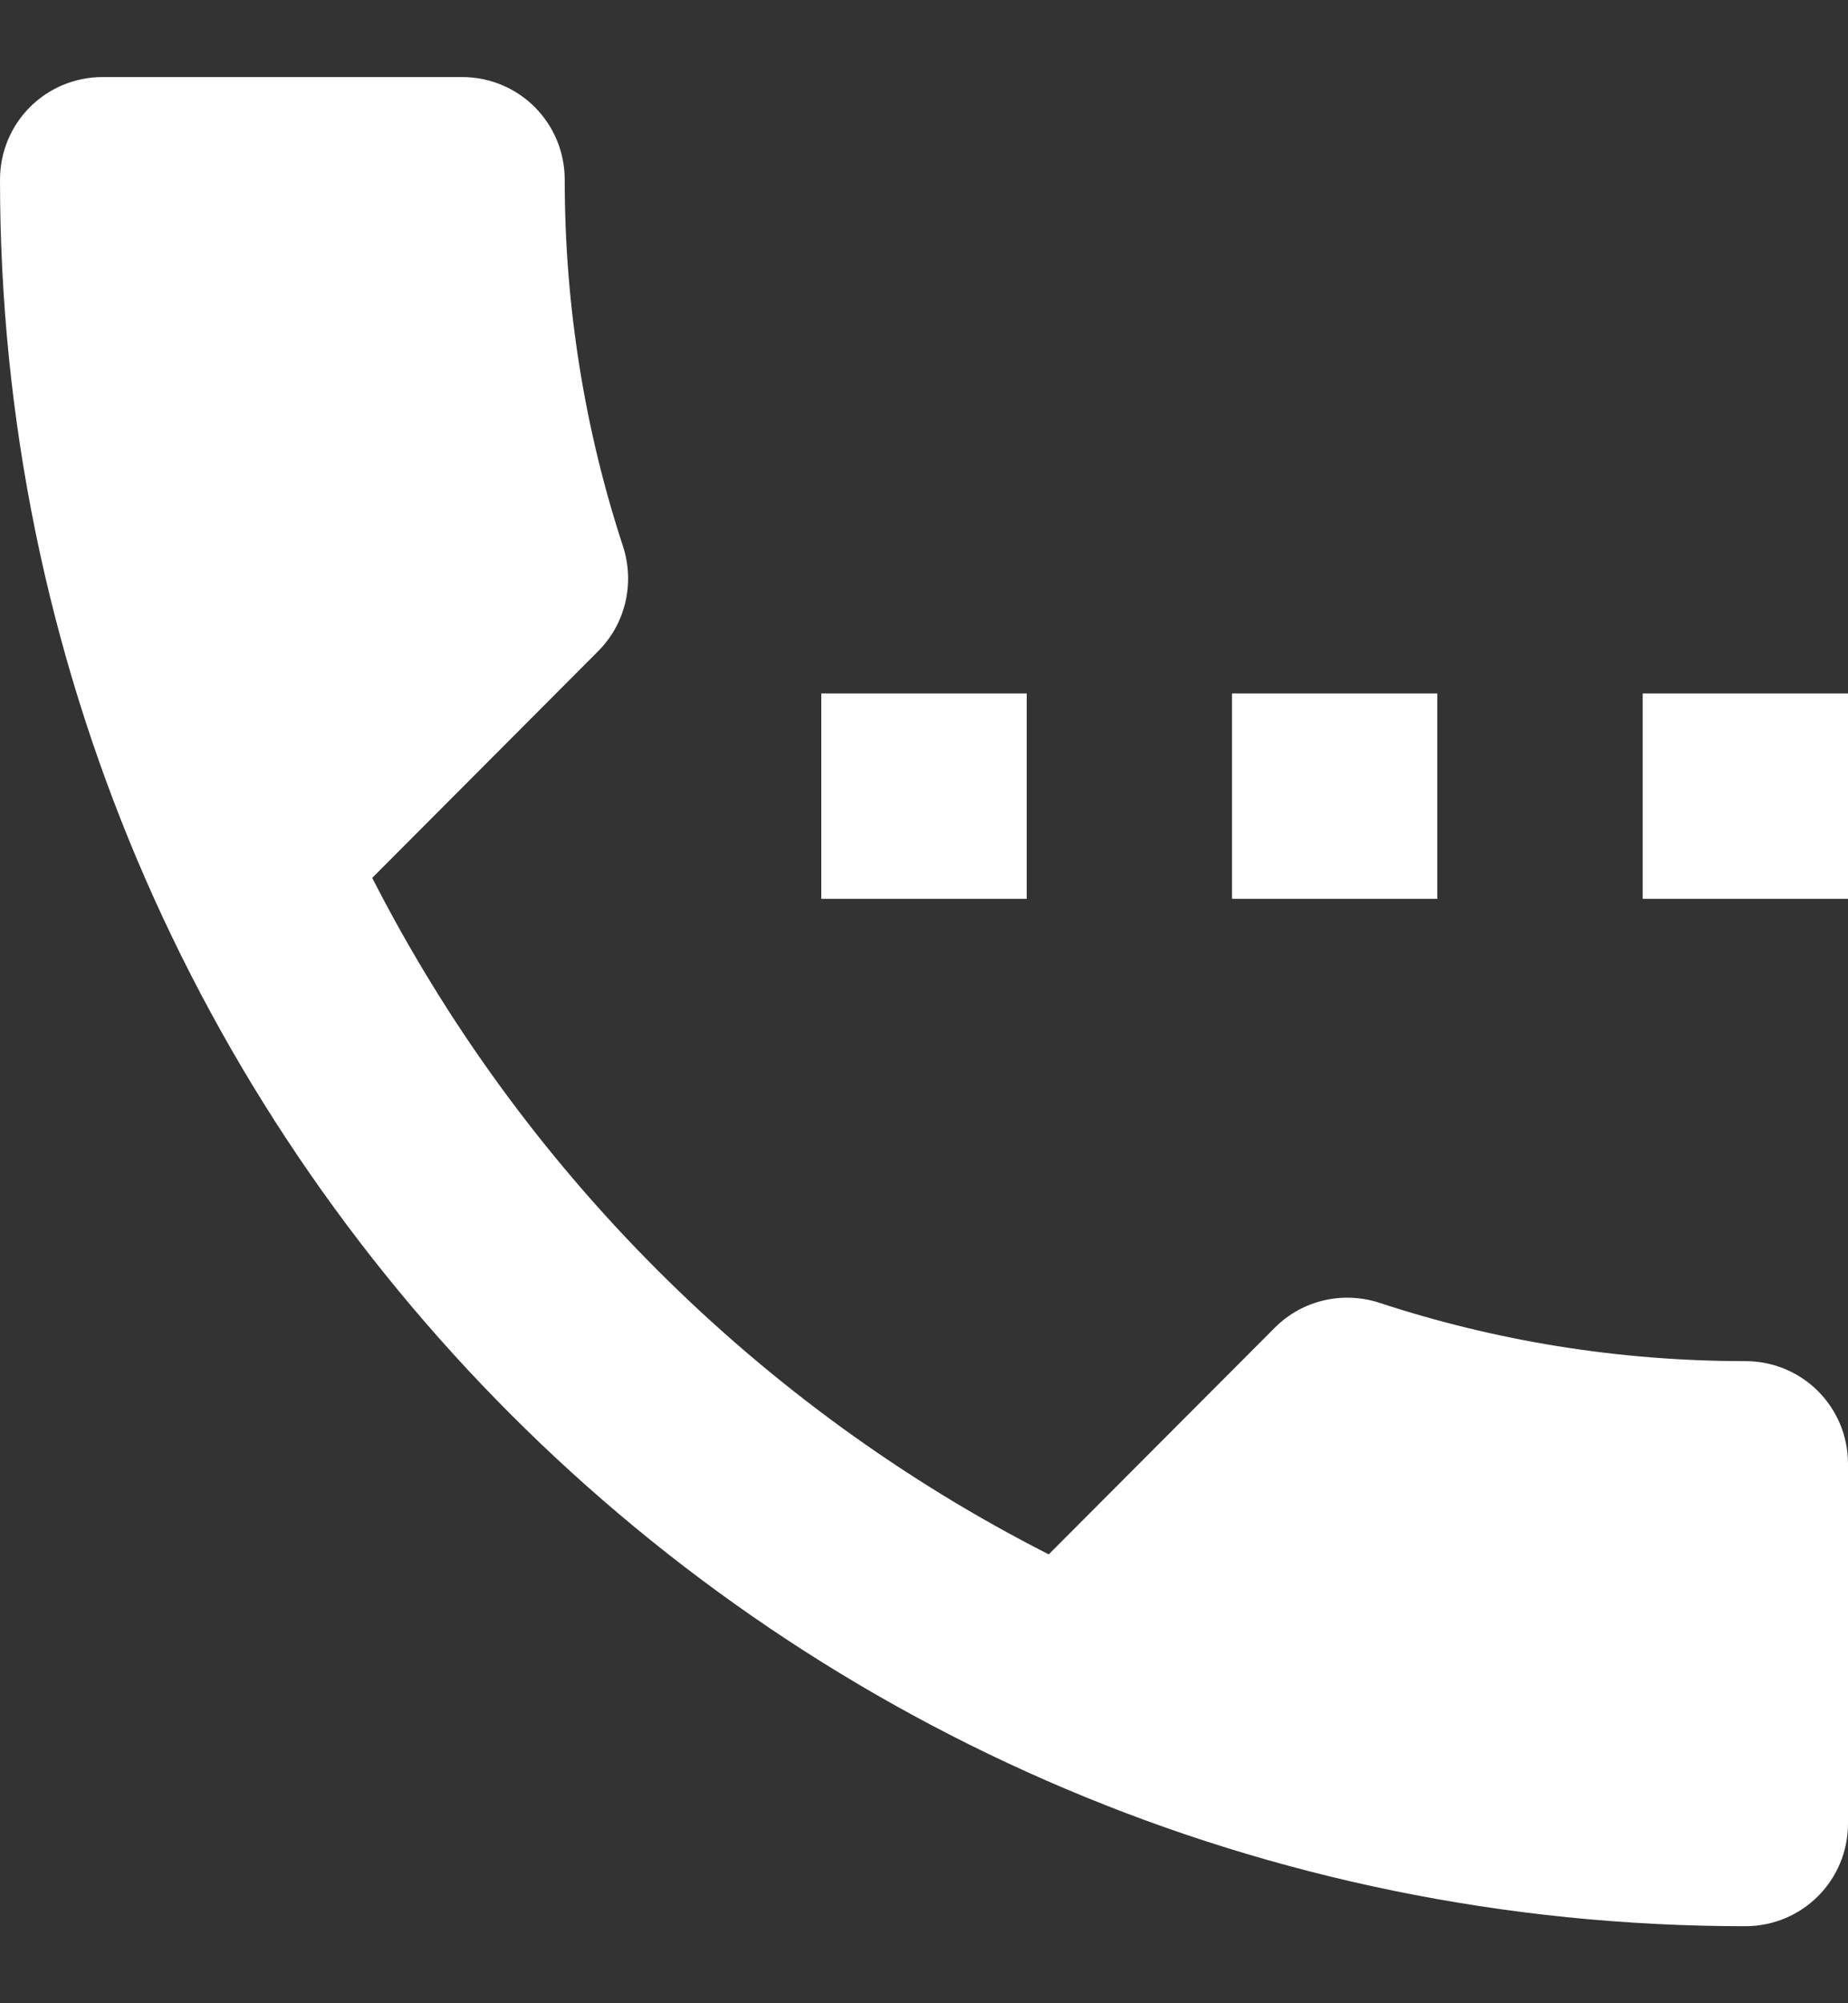 <?xml version="1.0" encoding="UTF-8"?> <svg xmlns="http://www.w3.org/2000/svg" width="12" height="13" viewBox="0 0 12 13" fill="none"><rect x="0" y="0" width="12" height="13" fill="#333333" stroke="none"/> <path d="M6.667 4.5H5.333V5.833H6.667V4.5ZM9.333 4.5H8V5.833H9.333V4.5ZM11.333 8.833C10.503 8.833 9.703 8.7 8.953 8.453C8.723 8.38 8.46 8.433 8.277 8.617L6.81 10.087C4.92 9.127 3.38 7.583 2.417 5.697L3.883 4.227C4.067 4.043 4.12 3.78 4.047 3.55C3.8 2.8 3.667 1.997 3.667 1.167C3.667 0.797 3.37 0.5 3 0.5H0.667C0.297 0.5 0 0.797 0 1.167C0 7.427 5.073 12.5 11.333 12.5C11.703 12.5 12 12.203 12 11.833V9.5C12 9.13 11.703 8.833 11.333 8.833ZM10.667 4.5V5.833H12V4.5H10.667Z" fill="white"></path> </svg> 